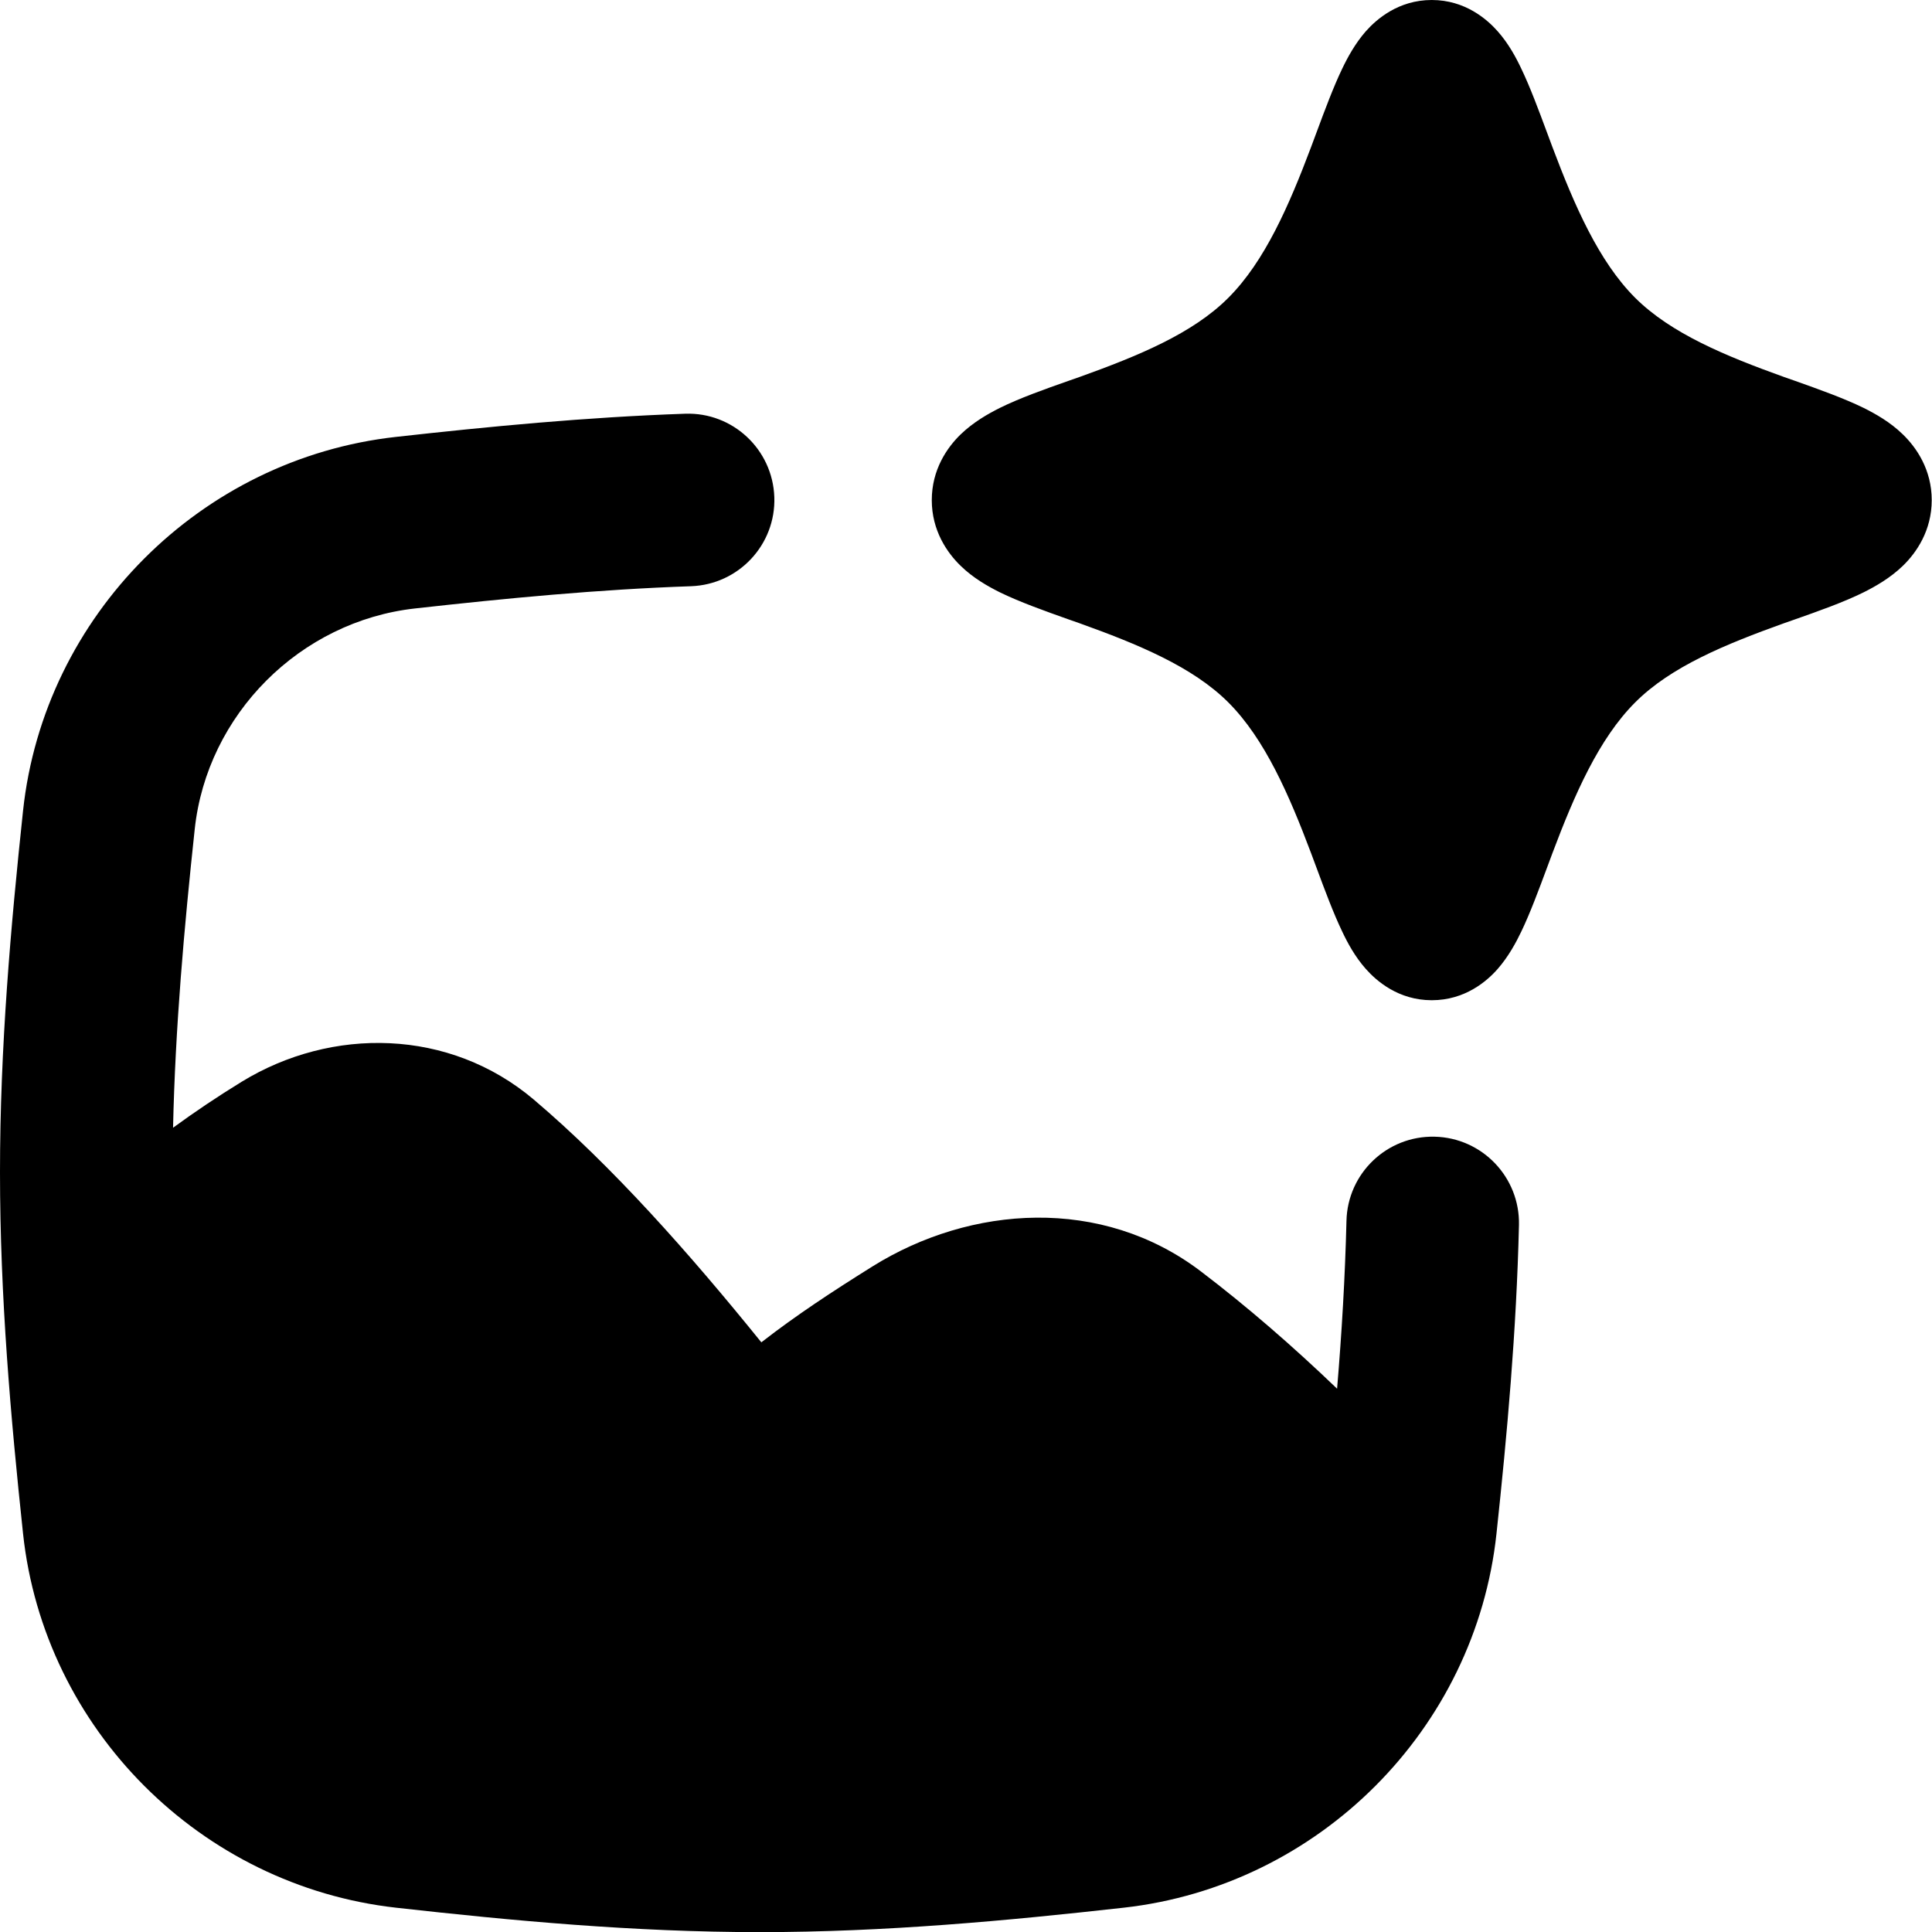 <?xml version="1.0" encoding="UTF-8"?>
<svg xmlns="http://www.w3.org/2000/svg" fill="none" viewBox="0 0 14 14" id="Ai-Generate-Landscape-Image-Spark--Streamline-Flex-Remix" height="14" width="14">
  <g id="ai-generate-landscape-image-spark--picture-photography-photo-image-artificial-intelligence-ai">
    <path id="Union" fill="#000000" fill-rule="evenodd" d="M9.897 0.227C9.974 0.14 10.133 0 10.375 0c0.242 0 0.401 0.14 0.478 0.227 0.079 0.089 0.134 0.192 0.172 0.273 0.062 0.129 0.125 0.298 0.184 0.457l0 0 0 0c0.014 0.037 0.028 0.074 0.041 0.11 0.159 0.422 0.335 0.827 0.599 1.091 0.26 0.259 0.656 0.422 1.079 0.574l0.08 0.028c0.169 0.06 0.354 0.126 0.497 0.196 0.084 0.042 0.192 0.102 0.284 0.192 0.098 0.095 0.209 0.255 0.209 0.476s-0.111 0.381 -0.209 0.476c-0.092 0.089 -0.2 0.15 -0.284 0.192 -0.143 0.071 -0.329 0.137 -0.497 0.196l-0.08 0.028c-0.423 0.152 -0.82 0.314 -1.079 0.574 -0.264 0.264 -0.44 0.669 -0.599 1.091 -0.013 0.036 -0.027 0.073 -0.041 0.11l0 0 -0 0c-0.059 0.159 -0.122 0.328 -0.184 0.457 -0.038 0.08 -0.094 0.184 -0.172 0.273 -0.077 0.088 -0.236 0.227 -0.478 0.227 -0.242 0 -0.401 -0.14 -0.478 -0.227 -0.079 -0.089 -0.134 -0.192 -0.172 -0.273 -0.062 -0.129 -0.125 -0.298 -0.184 -0.457l-0 -0c-0.014 -0.037 -0.028 -0.074 -0.041 -0.11 -0.159 -0.422 -0.335 -0.827 -0.599 -1.091 -0.259 -0.259 -0.656 -0.422 -1.079 -0.574l-0.08 -0.028 -0 0c-0.169 -0.06 -0.354 -0.126 -0.497 -0.196 -0.084 -0.042 -0.192 -0.102 -0.284 -0.192 -0.098 -0.095 -0.209 -0.255 -0.209 -0.476s0.111 -0.381 0.209 -0.476c0.092 -0.089 0.2 -0.15 0.284 -0.192 0.143 -0.071 0.329 -0.137 0.497 -0.196l0.08 -0.028c0.423 -0.152 0.82 -0.314 1.079 -0.574 0.264 -0.264 0.44 -0.669 0.599 -1.091 0.013 -0.036 0.027 -0.073 0.041 -0.11 0.059 -0.159 0.122 -0.328 0.184 -0.457 0.038 -0.08 0.094 -0.184 0.172 -0.273M5.611 3.602c0.012 0.345 -0.259 0.634 -0.604 0.646 -0.67 0.023 -1.335 0.087 -1.999 0.161 -0.834 0.093 -1.508 0.768 -1.597 1.6 -0.077 0.718 -0.141 1.438 -0.157 2.163 0.156 -0.114 0.321 -0.225 0.497 -0.333 0.653 -0.4 1.506 -0.388 2.117 0.129 0.566 0.48 1.128 1.114 1.649 1.759 0.252 -0.196 0.514 -0.368 0.807 -0.551 0.711 -0.443 1.66 -0.509 2.378 0.037 0.334 0.254 0.665 0.541 0.987 0.85 0.034 -0.404 0.058 -0.809 0.068 -1.216 0.008 -0.345 0.294 -0.618 0.639 -0.61 0.345 0.008 0.618 0.294 0.611 0.639 -0.018 0.769 -0.086 1.519 -0.163 2.238 -0.152 1.418 -1.287 2.552 -2.702 2.71 -0.841 0.094 -1.726 0.177 -2.636 0.177s-1.796 -0.083 -2.636 -0.177C1.455 13.665 0.319 12.531 0.167 11.113 0.078 10.277 0 9.398 0 8.494s0.078 -1.782 0.167 -2.619C0.319 4.458 1.455 3.323 2.869 3.166c0.674 -0.075 1.376 -0.143 2.096 -0.168 0.345 -0.012 0.634 0.259 0.646 0.604" clip-rule="evenodd" stroke-width="1"></path>
  </g>
</svg>